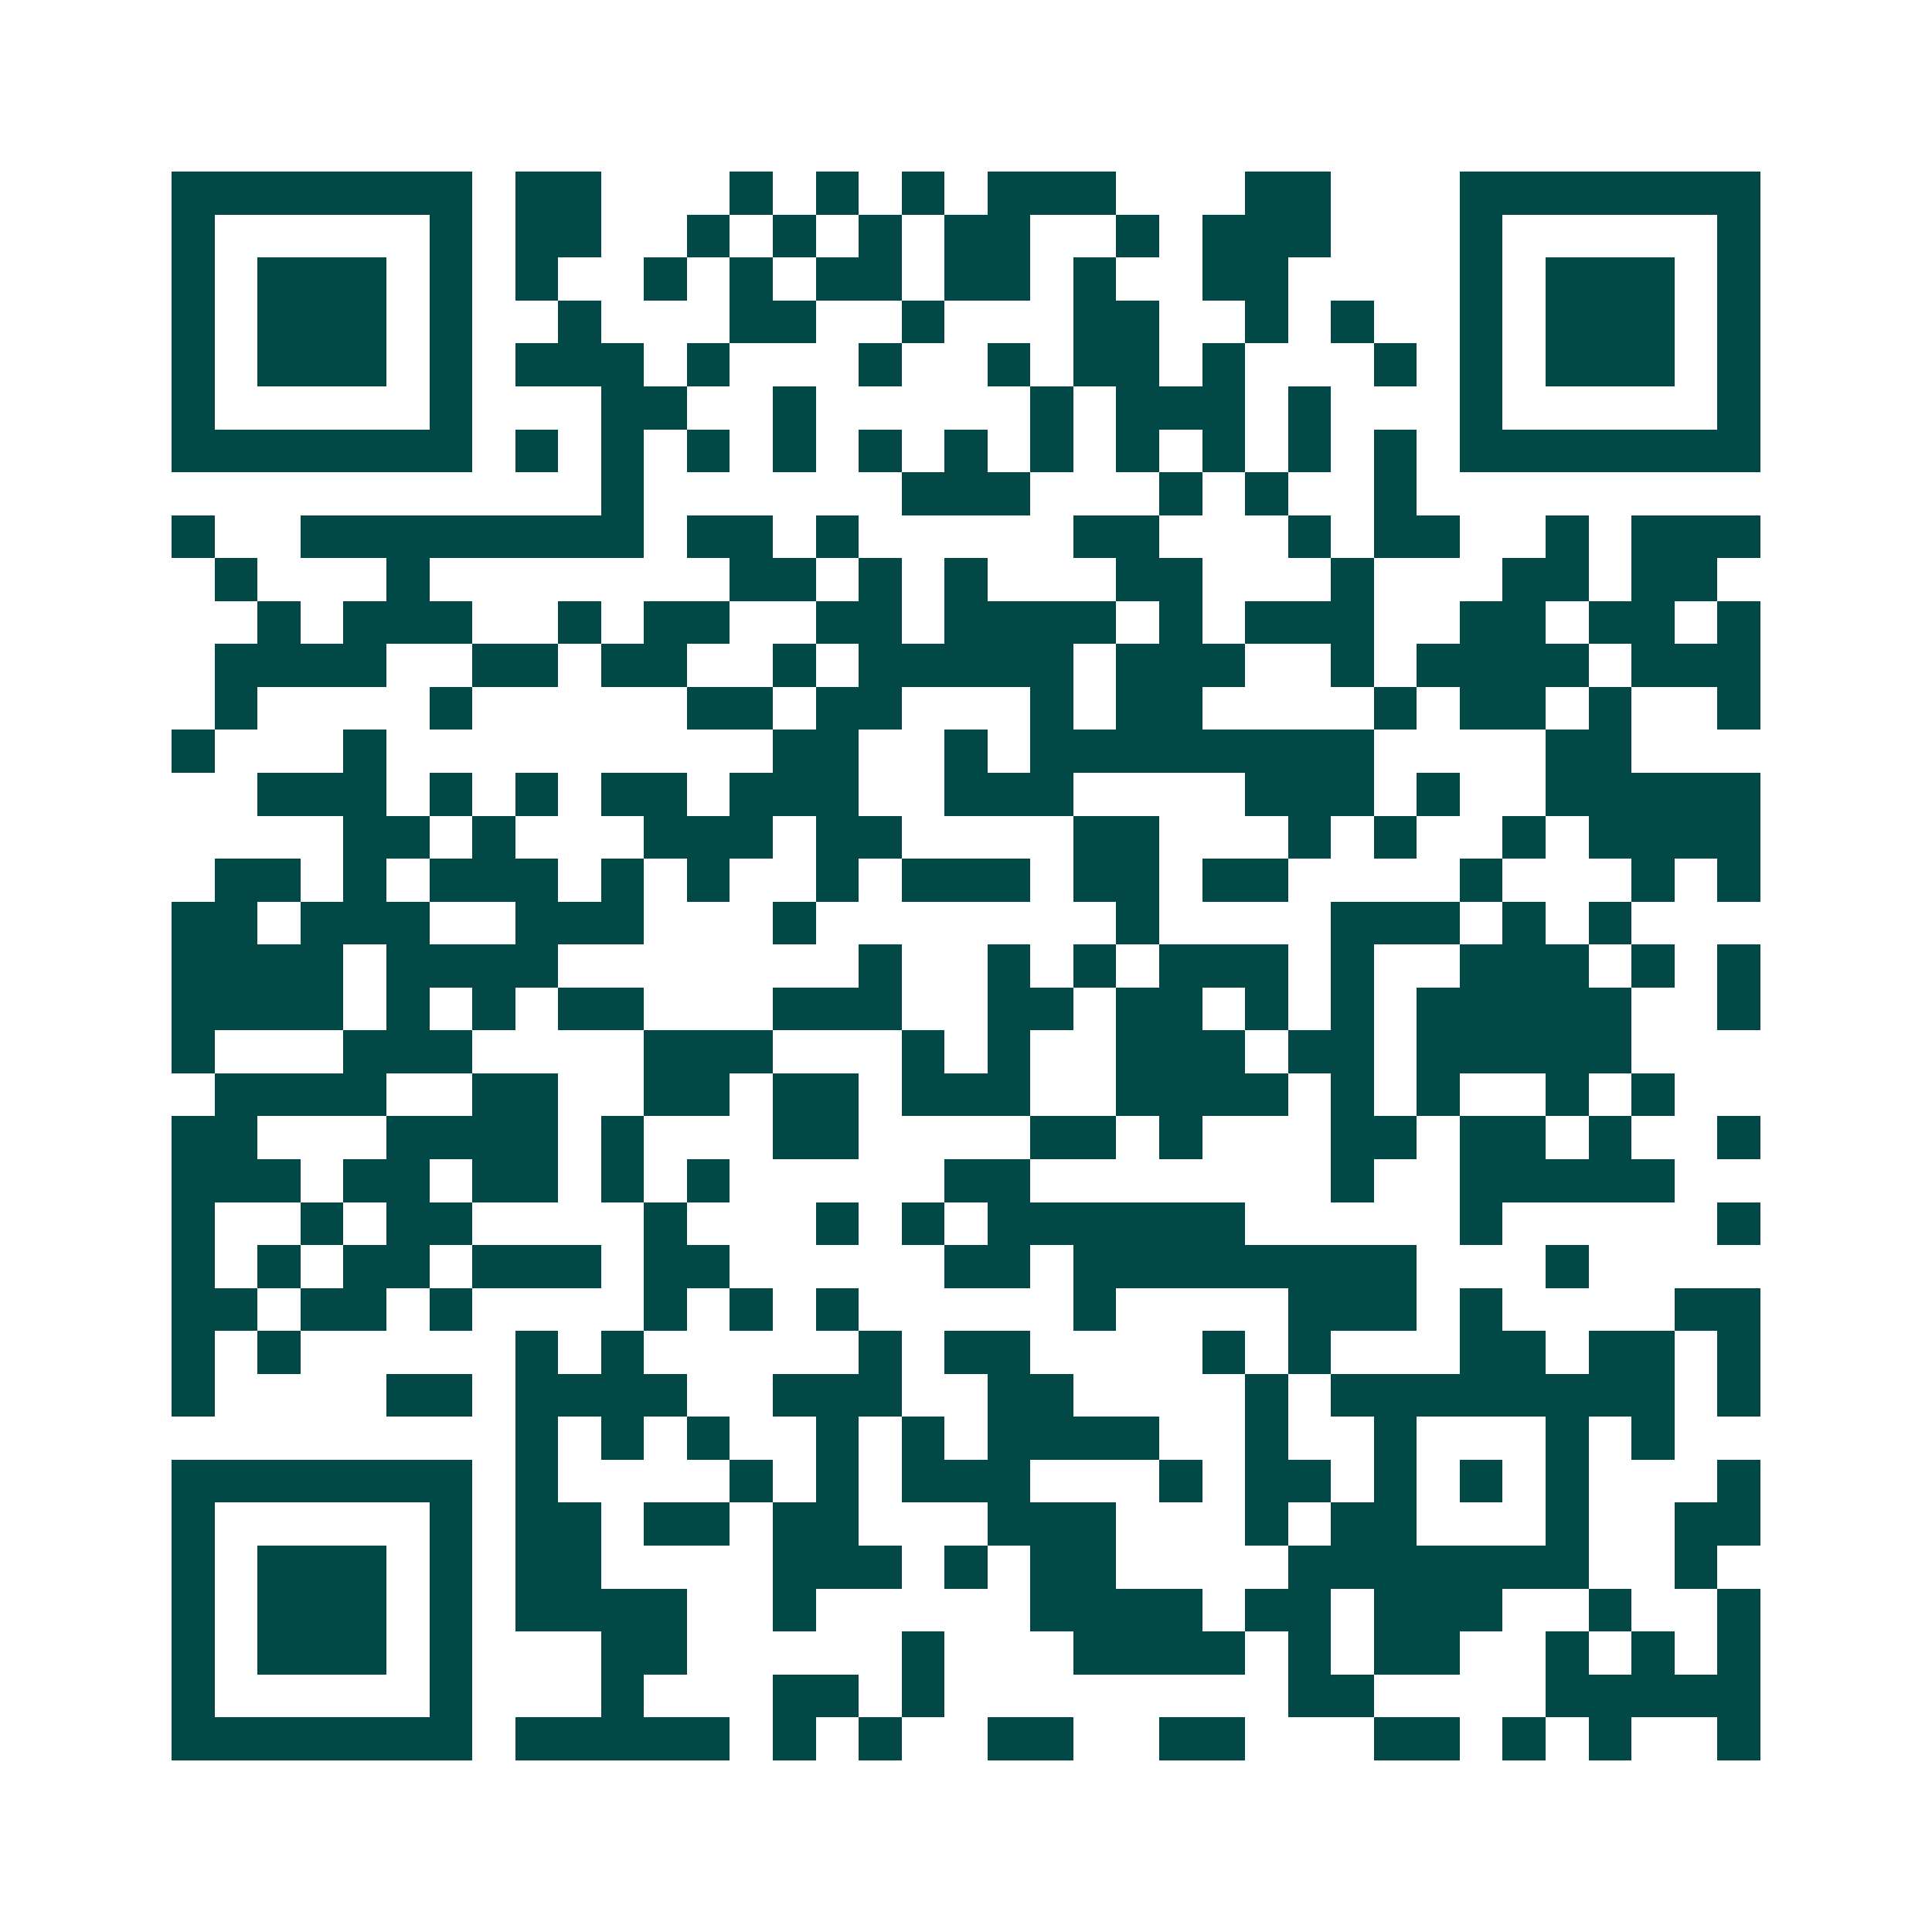 <svg xmlns="http://www.w3.org/2000/svg" width="200" height="200" viewBox="0 0 45 45" shape-rendering="crispEdges"><path fill="#ffffff" d="M0 0h45v45H0z"/><path stroke="#014847" d="M4 4.5h7m1 0h2m3 0h1m1 0h1m1 0h1m1 0h3m3 0h2m3 0h7M4 5.5h1m5 0h1m1 0h2m2 0h1m1 0h1m1 0h1m1 0h2m2 0h1m1 0h3m3 0h1m5 0h1M4 6.5h1m1 0h3m1 0h1m1 0h1m2 0h1m1 0h1m1 0h2m1 0h2m1 0h1m2 0h2m4 0h1m1 0h3m1 0h1M4 7.5h1m1 0h3m1 0h1m2 0h1m3 0h2m2 0h1m3 0h2m2 0h1m1 0h1m2 0h1m1 0h3m1 0h1M4 8.5h1m1 0h3m1 0h1m1 0h3m1 0h1m3 0h1m2 0h1m1 0h2m1 0h1m3 0h1m1 0h1m1 0h3m1 0h1M4 9.5h1m5 0h1m3 0h2m2 0h1m5 0h1m1 0h3m1 0h1m3 0h1m5 0h1M4 10.5h7m1 0h1m1 0h1m1 0h1m1 0h1m1 0h1m1 0h1m1 0h1m1 0h1m1 0h1m1 0h1m1 0h1m1 0h7M14 11.5h1m6 0h3m3 0h1m1 0h1m2 0h1M4 12.5h1m2 0h8m1 0h2m1 0h1m5 0h2m3 0h1m1 0h2m2 0h1m1 0h3M5 13.5h1m3 0h1m7 0h2m1 0h1m1 0h1m3 0h2m3 0h1m3 0h2m1 0h2M6 14.5h1m1 0h3m2 0h1m1 0h2m2 0h2m1 0h4m1 0h1m1 0h3m2 0h2m1 0h2m1 0h1M5 15.5h4m2 0h2m1 0h2m2 0h1m1 0h5m1 0h3m2 0h1m1 0h4m1 0h3M5 16.5h1m4 0h1m5 0h2m1 0h2m3 0h1m1 0h2m4 0h1m1 0h2m1 0h1m2 0h1M4 17.5h1m3 0h1m9 0h2m2 0h1m1 0h8m4 0h2M6 18.5h3m1 0h1m1 0h1m1 0h2m1 0h3m2 0h3m4 0h3m1 0h1m2 0h5M8 19.5h2m1 0h1m3 0h3m1 0h2m4 0h2m3 0h1m1 0h1m2 0h1m1 0h4M5 20.5h2m1 0h1m1 0h3m1 0h1m1 0h1m2 0h1m1 0h3m1 0h2m1 0h2m4 0h1m3 0h1m1 0h1M4 21.5h2m1 0h3m2 0h3m3 0h1m7 0h1m4 0h3m1 0h1m1 0h1M4 22.5h4m1 0h4m7 0h1m2 0h1m1 0h1m1 0h3m1 0h1m2 0h3m1 0h1m1 0h1M4 23.5h4m1 0h1m1 0h1m1 0h2m3 0h3m2 0h2m1 0h2m1 0h1m1 0h1m1 0h5m2 0h1M4 24.5h1m3 0h3m4 0h3m3 0h1m1 0h1m2 0h3m1 0h2m1 0h5M5 25.5h4m2 0h2m2 0h2m1 0h2m1 0h3m2 0h4m1 0h1m1 0h1m2 0h1m1 0h1M4 26.5h2m3 0h4m1 0h1m3 0h2m4 0h2m1 0h1m3 0h2m1 0h2m1 0h1m2 0h1M4 27.5h3m1 0h2m1 0h2m1 0h1m1 0h1m5 0h2m7 0h1m2 0h5M4 28.5h1m2 0h1m1 0h2m4 0h1m3 0h1m1 0h1m1 0h6m5 0h1m5 0h1M4 29.5h1m1 0h1m1 0h2m1 0h3m1 0h2m5 0h2m1 0h8m3 0h1M4 30.5h2m1 0h2m1 0h1m4 0h1m1 0h1m1 0h1m5 0h1m4 0h3m1 0h1m4 0h2M4 31.5h1m1 0h1m5 0h1m1 0h1m5 0h1m1 0h2m4 0h1m1 0h1m3 0h2m1 0h2m1 0h1M4 32.5h1m4 0h2m1 0h4m2 0h3m2 0h2m4 0h1m1 0h8m1 0h1M12 33.5h1m1 0h1m1 0h1m2 0h1m1 0h1m1 0h4m2 0h1m2 0h1m3 0h1m1 0h1M4 34.5h7m1 0h1m4 0h1m1 0h1m1 0h3m3 0h1m1 0h2m1 0h1m1 0h1m1 0h1m3 0h1M4 35.5h1m5 0h1m1 0h2m1 0h2m1 0h2m3 0h3m3 0h1m1 0h2m3 0h1m2 0h2M4 36.5h1m1 0h3m1 0h1m1 0h2m4 0h3m1 0h1m1 0h2m4 0h7m2 0h1M4 37.5h1m1 0h3m1 0h1m1 0h4m2 0h1m5 0h4m1 0h2m1 0h3m2 0h1m2 0h1M4 38.5h1m1 0h3m1 0h1m3 0h2m5 0h1m3 0h4m1 0h1m1 0h2m2 0h1m1 0h1m1 0h1M4 39.5h1m5 0h1m3 0h1m3 0h2m1 0h1m8 0h2m4 0h5M4 40.5h7m1 0h5m1 0h1m1 0h1m2 0h2m2 0h2m3 0h2m1 0h1m1 0h1m2 0h1"/></svg>
